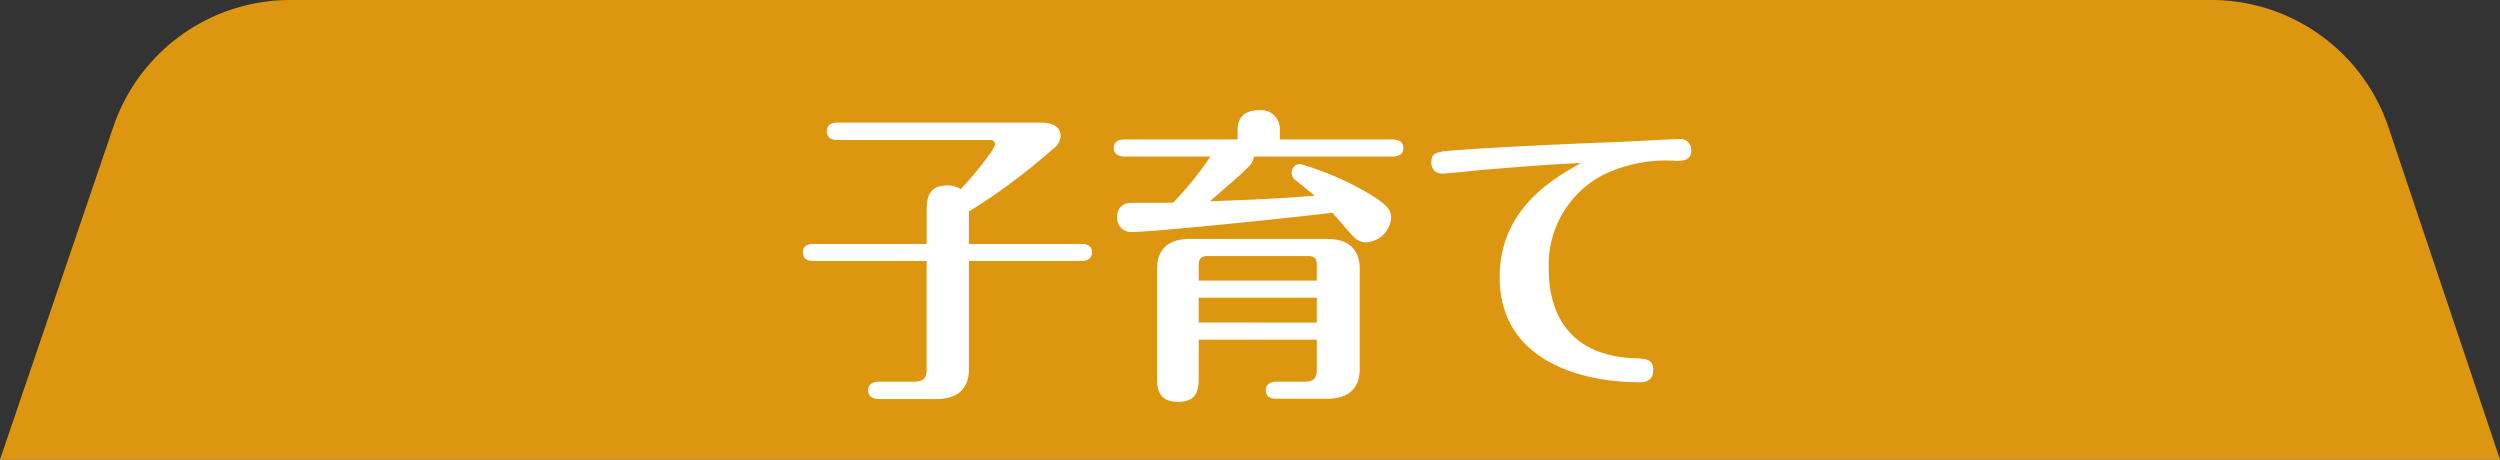 <svg xmlns="http://www.w3.org/2000/svg" width="272.001" height="49.999" viewBox="0 0 272.001 49.999"><rect x="0" y="0" width="272.001" height="49.999" fill="#333333" stroke="none"/><g transform="translate(2555.25 -2728.581)"><g transform="translate(-2555.25 2728.581)"><path d="M272,50H0L12.335,13.785A20.339,20.339,0,0,1,31.589,0h209a20.342,20.342,0,0,1,19.283,13.87Z" fill="#dd960f"/></g><g transform="translate(-2467.9 2740.573)"><path d="M39.882,20.971c-.408,0-1.152-.1-1.152-.913,0-.88.78-.947,1.152-.947H52.2V15.727c0-1.353,0-2.975,2.267-2.975a2.63,2.63,0,0,1,1.452.4c2-2.165,3.724-4.463,3.724-4.872a.456.456,0,0,0-.51-.474H42.485c-.438,0-1.15-.133-1.15-.947,0-.846.744-.947,1.15-.947H64.509c.575,0,2.267,0,2.267,1.491a1.861,1.861,0,0,1-.846,1.387,67.364,67.364,0,0,1-9.134,6.8V19.11H69.042c.406,0,1.15.1,1.15.913,0,.846-.778.947-1.15.947H56.8V32.744c0,1.759-.88,3.248-3.518,3.248H46.985c-.4,0-1.15-.135-1.15-.947,0-.846.778-.945,1.15-.945h3.891c1.083,0,1.322-.51,1.322-1.322V20.971Z" transform="translate(-38.73 -4.565)" fill="#fff"/><path d="M68.99,10.355a1.867,1.867,0,0,1-.544,1.049c-.776.812-1.148,1.116-4.26,3.823,5.817-.235,6.459-.235,11.4-.607-.307-.271-1.761-1.421-2.165-1.759a1.024,1.024,0,0,1-.341-.747.944.944,0,0,1,.947-.945,32.768,32.768,0,0,1,7.037,2.977c2.6,1.486,2.842,2.1,2.842,2.943a2.9,2.9,0,0,1-2.673,2.6,1.817,1.817,0,0,1-1.319-.51c-.71-.708-1.725-1.962-2.4-2.706-3.282.408-19.283,2.1-21.954,2.1A1.519,1.519,0,0,1,54.1,16.952a1.4,1.4,0,0,1,.983-1.486c.505-.138,2.67-.036,5.106-.1a36.494,36.494,0,0,0,4.06-5.009H54.882c-.372,0-1.152-.1-1.152-.947,0-.81.744-.911,1.152-.911H67.2V7.446c0-1.452.911-2.129,2.3-2.129a2.051,2.051,0,0,1,2.3,2.129V8.5h12.28c.372,0,1.15.065,1.15.947,0,.81-.744.911-1.15.911ZM62.968,30.282v4.093c0,1.083,0,2.673-2.233,2.673-2.3,0-2.3-1.692-2.3-2.673V22.568c0-1.793.913-3.245,3.521-3.245H76.971c2.571,0,3.518,1.421,3.518,3.245V33.462c0,1.793-.913,3.248-3.518,3.248H71.423c-.44,0-1.15-.1-1.15-.913,0-.846.778-.945,1.15-.945H74.5c1.085,0,1.319-.51,1.319-1.322V30.282Zm12.853-6.426V22.165c0-.645-.2-.983-.981-.983H63.947c-.776,0-.979.372-.979.983v1.692Zm0,4.565V25.714H62.968v2.706Z" transform="translate(-19.9 -5.317)" fill="#fff"/><path d="M74.966,10.026c-.778.068-4.229.44-4.77.44a1.158,1.158,0,0,1-1.15-1.218c0-1.148.677-1.182,2.943-1.351,7.443-.51,14.951-.778,18.37-.916.065,0,4.835-.271,5.614-.271a1.176,1.176,0,0,1,1.355,1.252c0,1.116-.983,1.116-1.624,1.116a15.592,15.592,0,0,0-8.02,1.558,11.013,11.013,0,0,0-5.853,10.248c0,3.383,1.119,9.371,9.439,9.678,1.051.032,1.928.065,1.928,1.249,0,1.353-1.083,1.353-1.59,1.353-5.616,0-15.122-2-15.122-11.435,0-7.51,5.99-10.823,8.866-12.414C81.868,9.451,78.417,9.758,74.966,10.026Z" transform="translate(-0.672 -3.567)" fill="#fff"/></g></g></svg>